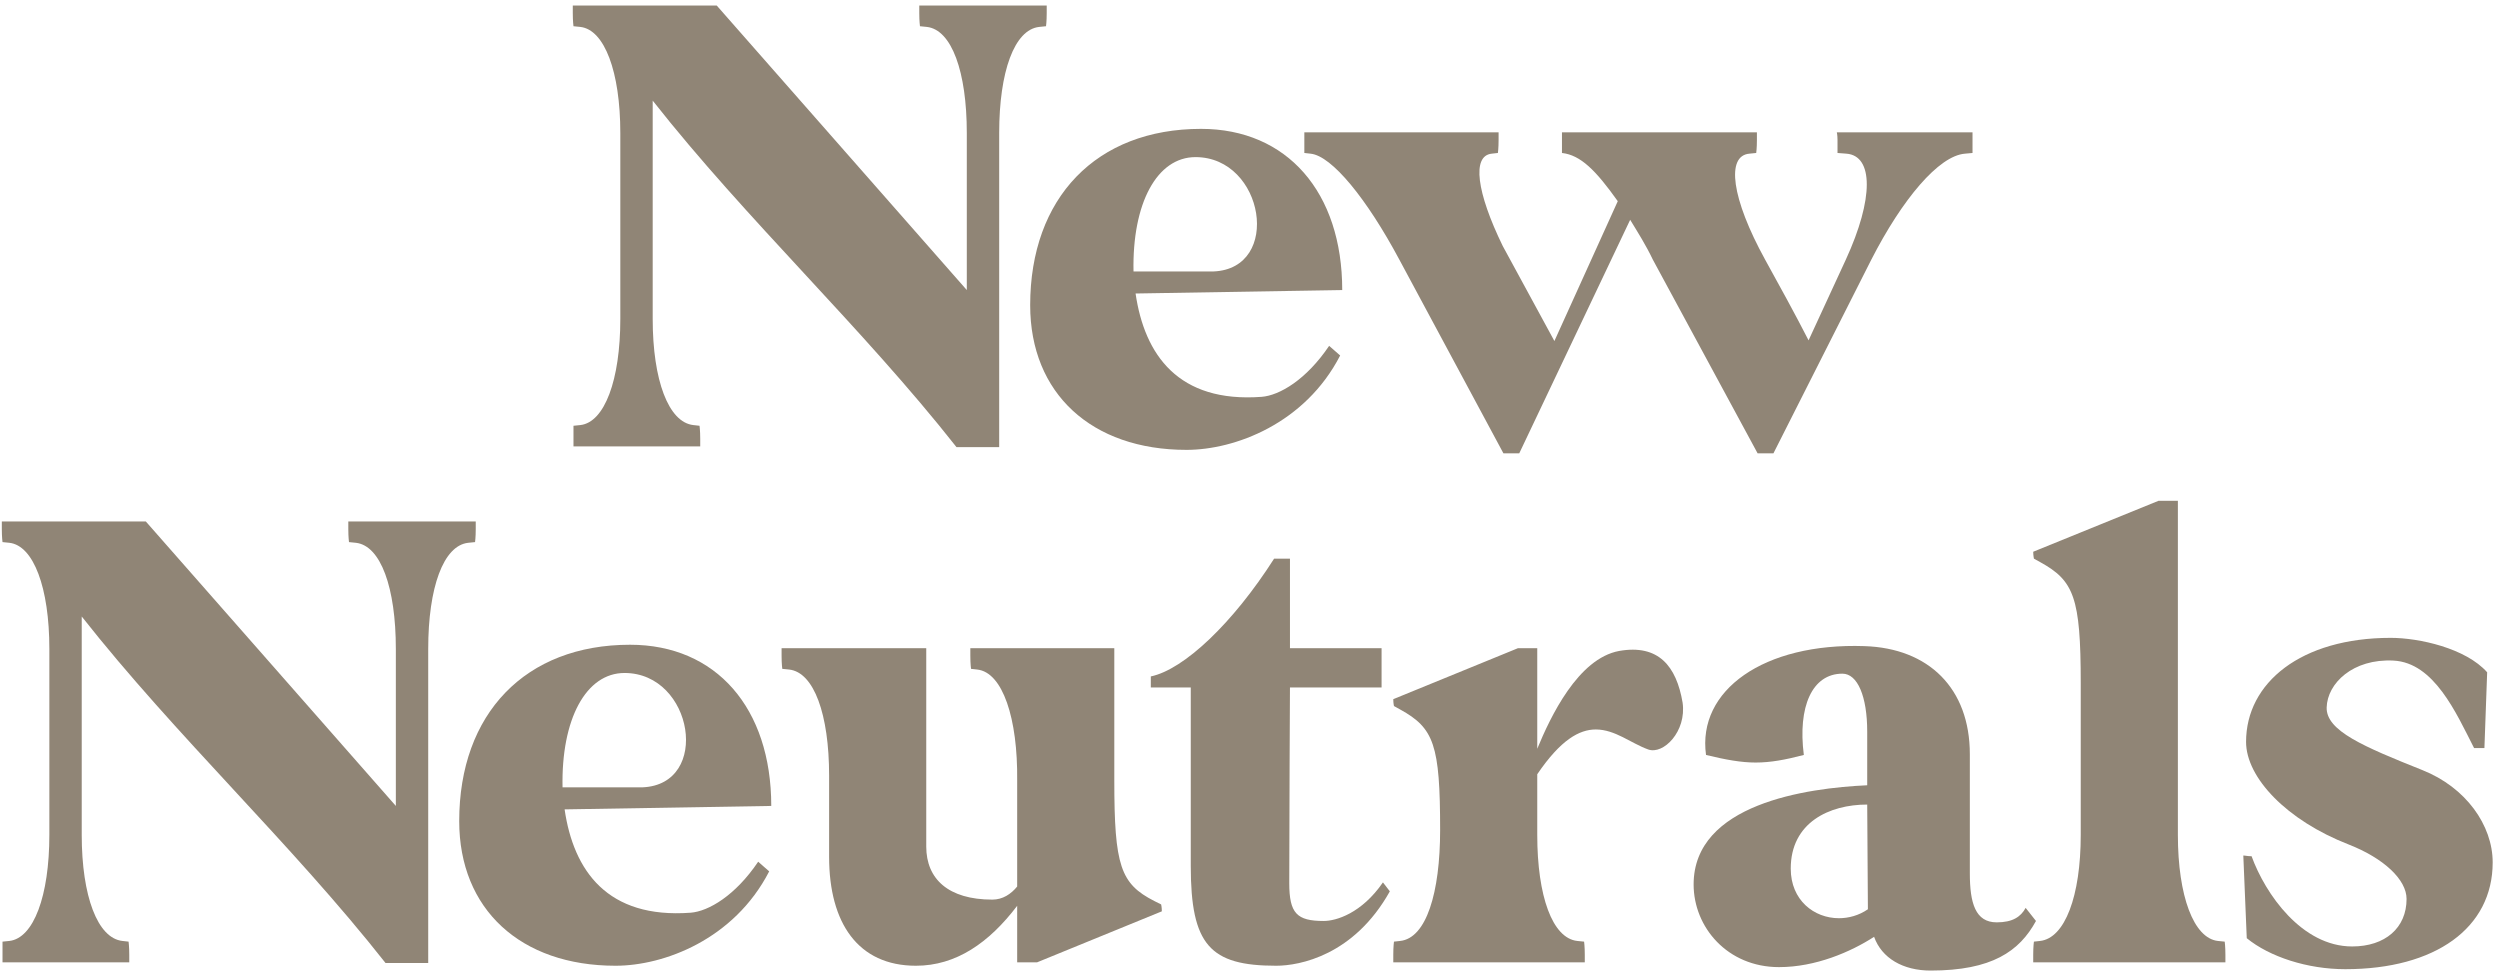 <svg width="252" height="98" viewBox="0 0 252 98" fill="none" xmlns="http://www.w3.org/2000/svg">
<path d="M57.737 1.325V0.561H72.249L97.454 29.238V13.407C97.454 7.227 95.927 2.992 93.427 2.714L92.733 2.644C92.733 2.644 92.663 2.158 92.663 1.325V0.561H105.509V1.325C105.509 2.158 105.439 2.644 105.439 2.644L104.745 2.714C102.245 2.992 100.718 7.227 100.718 13.407V45.069H96.413C86.9 32.988 75.304 22.225 65.792 10.143V32.154C65.792 38.334 67.389 42.57 69.888 42.847L70.513 42.917C70.513 42.917 70.583 43.403 70.583 44.236V45H57.807V42.917L58.501 42.847C60.931 42.57 62.528 38.334 62.528 32.154V13.407C62.528 7.227 60.931 2.992 58.501 2.714L57.807 2.644C57.807 2.644 57.737 2.158 57.737 1.325Z" fill="#908576"/>
<path d="M103.842 30.766C103.842 19.934 110.508 12.99 121.062 12.99C129.742 12.99 135.297 19.378 135.297 29.238L114.466 29.585C115.369 35.765 118.771 40.626 127.173 40.001C128.978 39.862 131.686 38.265 133.977 34.862L135.088 35.834C131.547 42.709 124.465 45.347 119.604 45.347C110.022 45.347 103.842 39.653 103.842 30.766ZM120.507 15.837C116.618 15.837 114.119 20.489 114.258 27.363H122.312C129.256 27.086 127.45 15.837 120.507 15.837Z" fill="#908576"/>
<path d="M131.478 15.42V13.337H151.058V14.101C151.058 14.934 150.989 15.42 150.989 15.42L150.364 15.49C148.35 15.698 148.836 19.378 151.475 24.794L156.683 34.376L163.071 20.281C160.849 17.156 159.321 15.629 157.446 15.42V13.337H177.097V14.101C177.097 14.934 177.027 15.42 177.027 15.42L176.333 15.49C173.972 15.698 174.528 20.003 177.93 26.183C179.388 28.822 180.916 31.599 182.304 34.307L186.054 26.183C188.901 20.003 188.831 15.698 186.123 15.49L185.221 15.42V14.101C185.221 13.615 185.151 13.337 185.151 13.337H198.83V15.42L198.066 15.49C195.428 15.698 191.747 20.073 188.623 26.183L178.763 45.694H177.166L166.612 26.183C165.918 24.725 165.084 23.405 164.321 22.156L153.141 45.694H151.544L141.06 26.183C137.796 20.073 134.255 15.698 132.103 15.49L131.478 15.42Z" fill="#908576"/>
<path d="M0.184 53.325V52.561H14.696L39.901 81.238V65.407C39.901 59.227 38.373 54.992 35.873 54.714L35.179 54.644C35.179 54.644 35.11 54.158 35.11 53.325V52.561H47.955V53.325C47.955 54.158 47.886 54.644 47.886 54.644L47.191 54.714C44.692 54.992 43.164 59.227 43.164 65.407V97.069H38.859C29.346 84.988 17.751 74.225 8.238 62.143V84.154C8.238 90.334 9.835 94.57 12.335 94.847L12.96 94.917C12.96 94.917 13.029 95.403 13.029 96.236V97H0.253V94.917L0.947 94.847C3.378 94.57 4.975 90.334 4.975 84.154V65.407C4.975 59.227 3.378 54.992 0.947 54.714L0.253 54.644C0.253 54.644 0.184 54.158 0.184 53.325Z" fill="#908576"/>
<path d="M46.289 82.766C46.289 71.934 52.955 64.99 63.509 64.99C72.188 64.99 77.743 71.378 77.743 81.238L56.912 81.585C57.815 87.765 61.217 92.626 69.619 92.001C71.424 91.862 74.132 90.265 76.424 86.862L77.535 87.834C73.993 94.709 66.911 97.347 62.05 97.347C52.468 97.347 46.289 91.653 46.289 82.766ZM62.953 67.837C59.065 67.837 56.565 72.489 56.704 79.363H64.758C71.702 79.086 69.897 67.837 62.953 67.837Z" fill="#908576"/>
<path d="M78.784 66.101V65.337H93.366V85.335C93.366 88.598 95.588 90.681 100.032 90.681C101.073 90.681 101.906 90.126 102.531 89.362V78.669C102.601 72.42 101.073 67.768 98.504 67.49L97.879 67.42C97.879 67.42 97.81 66.934 97.81 66.101V65.337H112.322V78.669C112.322 87.279 112.947 89.084 116.349 90.82L117.043 91.167C117.043 91.167 117.113 91.445 117.113 91.862L104.545 97H102.531V91.306C99.684 95.056 96.352 97.347 92.324 97.347C86.492 97.347 83.575 93.042 83.575 86.376V78.183C83.575 72.003 82.048 67.768 79.548 67.49L78.854 67.42C78.854 67.42 78.784 66.934 78.784 66.101Z" fill="#908576"/>
<path d="M120.029 69.295H116.002V68.184C119.335 67.49 124.265 62.838 128.431 56.311H130.028V65.337H139.263V69.295H130.028C130.028 69.295 129.958 82.974 129.958 89.015C129.958 92.07 130.722 92.834 133.43 92.834C134.68 92.834 137.249 92.07 139.401 88.945L140.096 89.848C136.485 96.305 131 97.347 128.639 97.347C121.973 97.347 120.029 95.264 120.029 87.279V69.295Z" fill="#908576"/>
<path d="M140.443 97V96.236C140.443 95.403 140.512 94.917 140.512 94.917L141.137 94.847C143.776 94.57 145.165 89.987 145.165 83.668C145.165 75.058 144.54 73.392 141.137 71.517L140.512 71.17C140.512 71.17 140.443 70.892 140.443 70.476L153.011 65.337H154.955V75.475C156.274 72.281 159.052 66.379 163.218 65.615C167.176 64.921 168.981 67.143 169.606 70.823C170.022 73.739 167.662 76.1 166.134 75.544C164.398 74.919 162.801 73.531 160.857 73.531C159.191 73.531 157.316 74.572 154.955 78.044V84.154C154.955 90.334 156.483 94.57 158.982 94.847L159.677 94.917C159.677 94.917 159.746 95.403 159.746 96.236V97H140.443Z" fill="#908576"/>
<path d="M170.717 89.154C170.717 81.03 182.104 79.433 188.215 79.155V73.739C188.215 70.198 187.242 67.906 185.715 67.906C182.66 67.906 181.202 71.239 181.826 76.1C179.952 76.586 178.494 76.864 176.966 76.864C175.508 76.864 173.98 76.586 171.967 76.1C171.064 69.573 177.799 64.782 187.937 65.129C194.394 65.337 198.56 69.365 198.56 76.03V88.043C198.56 91.028 199.116 92.973 201.268 92.973C202.865 92.973 203.699 92.417 204.185 91.514L205.226 92.834C203.56 95.889 200.782 97.833 194.603 97.833C191.825 97.833 189.673 96.583 188.909 94.431C186.548 95.958 183.007 97.486 179.327 97.486C174.119 97.486 170.717 93.459 170.717 89.154ZM180.507 87.557C180.507 90.751 182.868 92.556 185.368 92.556C186.34 92.556 187.381 92.278 188.284 91.653L188.215 81.099C184.396 81.099 180.507 82.904 180.507 87.557Z" fill="#908576"/>
<path d="M204.948 55.616L217.586 50.478H219.53V84.154C219.53 90.334 221.127 94.57 223.557 94.847L224.251 94.917C224.251 94.917 224.321 95.403 224.321 96.236V97H204.948V96.236C204.948 95.403 205.018 94.917 205.018 94.917L205.643 94.847C208.142 94.57 209.739 90.334 209.739 84.154V68.879C209.739 60.199 209.045 58.533 205.643 56.658L205.018 56.311C205.018 56.311 204.948 55.964 204.948 55.616Z" fill="#908576"/>
<path d="M226.473 94.57L226.126 86.237C226.335 86.237 226.543 86.307 226.959 86.307C228.348 90.126 232.028 95.403 237.097 95.403C240.43 95.403 242.582 93.528 242.582 90.612C242.582 88.668 240.291 86.515 236.75 85.126C230.501 82.696 226.404 78.391 226.404 74.781C226.404 68.809 231.959 64.296 240.985 64.296C243.832 64.296 248.554 65.337 250.706 67.768L250.429 75.406H249.387C247.582 71.864 245.36 66.796 241.263 66.587C237.166 66.379 234.597 68.879 234.528 71.309C234.458 73.67 238.277 75.267 244.179 77.627C248.554 79.363 251.262 83.182 251.262 86.932C251.262 93.528 245.499 97.694 236.403 97.694C232.584 97.694 228.765 96.444 226.473 94.57Z" fill="#908576"/>
</svg>
